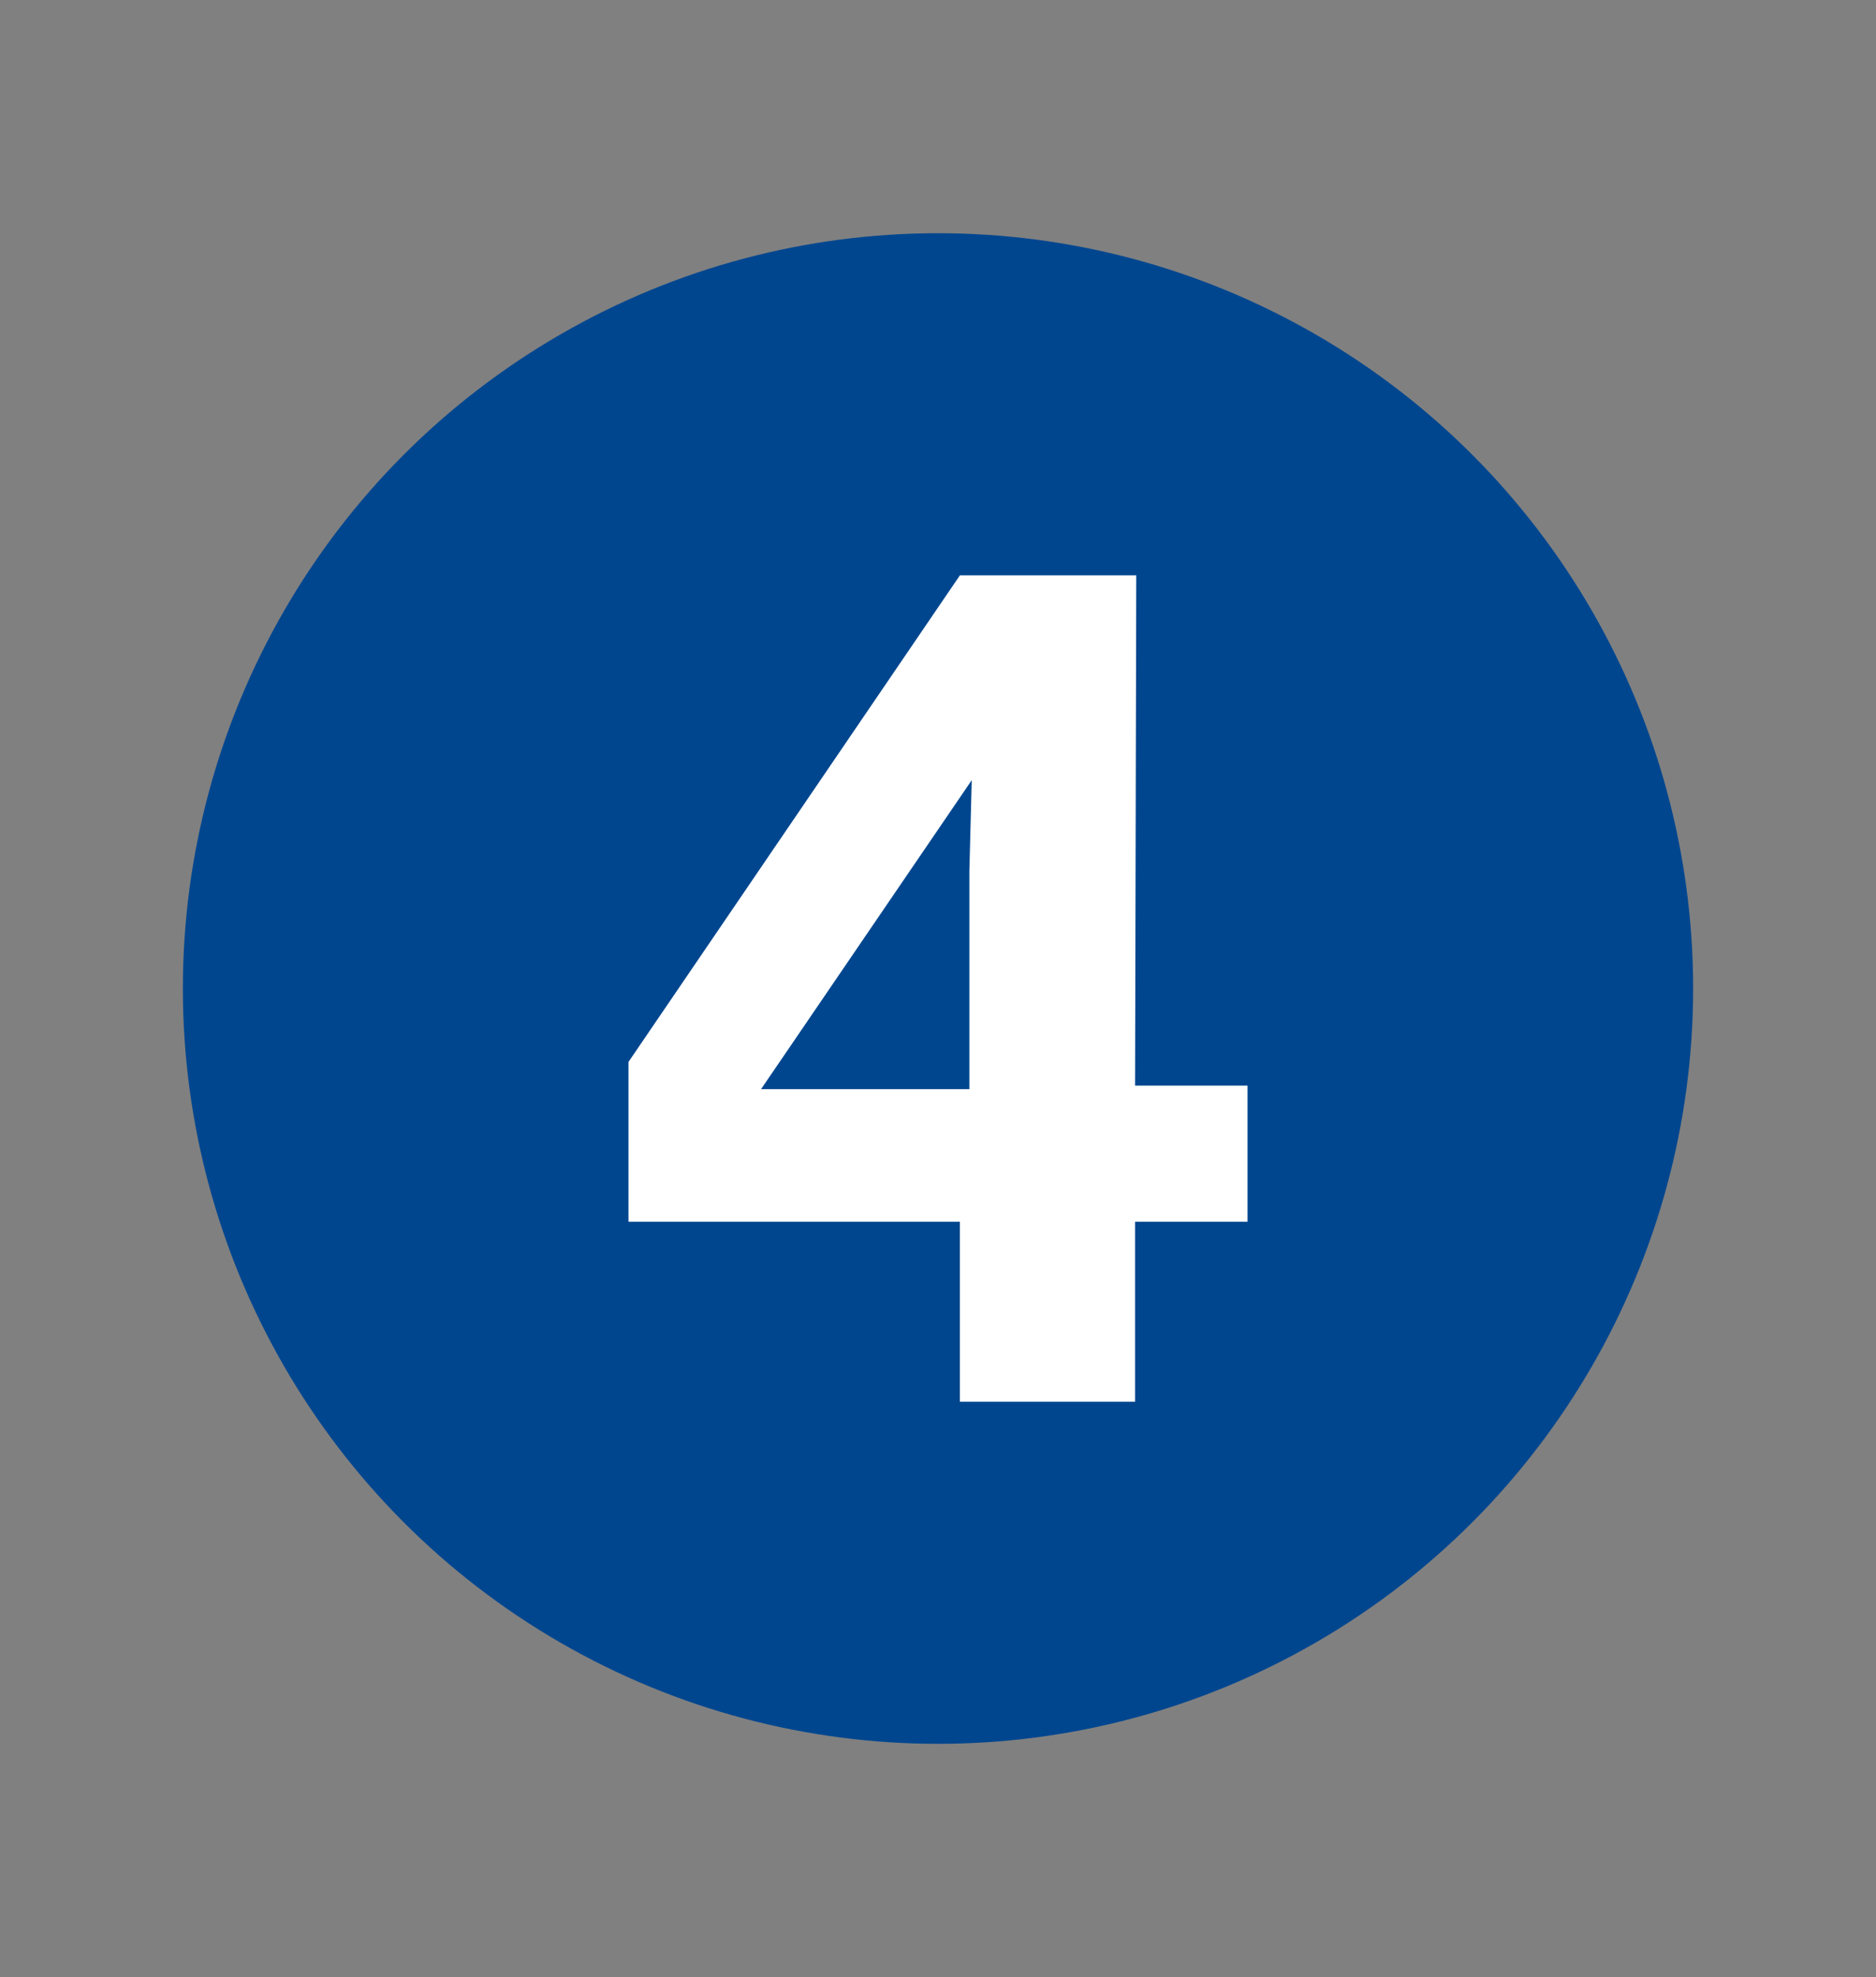 <?xml version="1.0" encoding="utf-8"?>
<!-- Generator: Adobe Illustrator 26.0.2, SVG Export Plug-In . SVG Version: 6.00 Build 0)  -->
<svg version="1.1" id="Layer_1" xmlns="http://www.w3.org/2000/svg" xmlns:xlink="http://www.w3.org/1999/xlink" x="0px" y="0px"
	 viewBox="0 0 317 334" style="enable-background:new 0 0 317 334;" xml:space="preserve">
<rect x="0" y="0" width="317" height="334" fill="#808080" stroke="none"/>
<style type="text/css">
	.st0{fill:#00468F;}
	.st1{fill:none;}
	.st2{enable-background:new    ;}
	.st3{fill:#FFFFFF;}
</style>
<circle class="st0" cx="158.5" cy="167" r="127.6"/>
<rect x="58.1" y="91.7" class="st1" width="200.8" height="150.5"/>
<g class="st2">
	<path class="st3" d="M106.2,206.4v-27l56-82.2H192l-0.2,86.2h19v23h-19v30.4h-29.6v-30.4H106.2z M128.6,184h35.2v-36.8l0.4-15.4
		L128.6,184z"/>
</g>
</svg>
